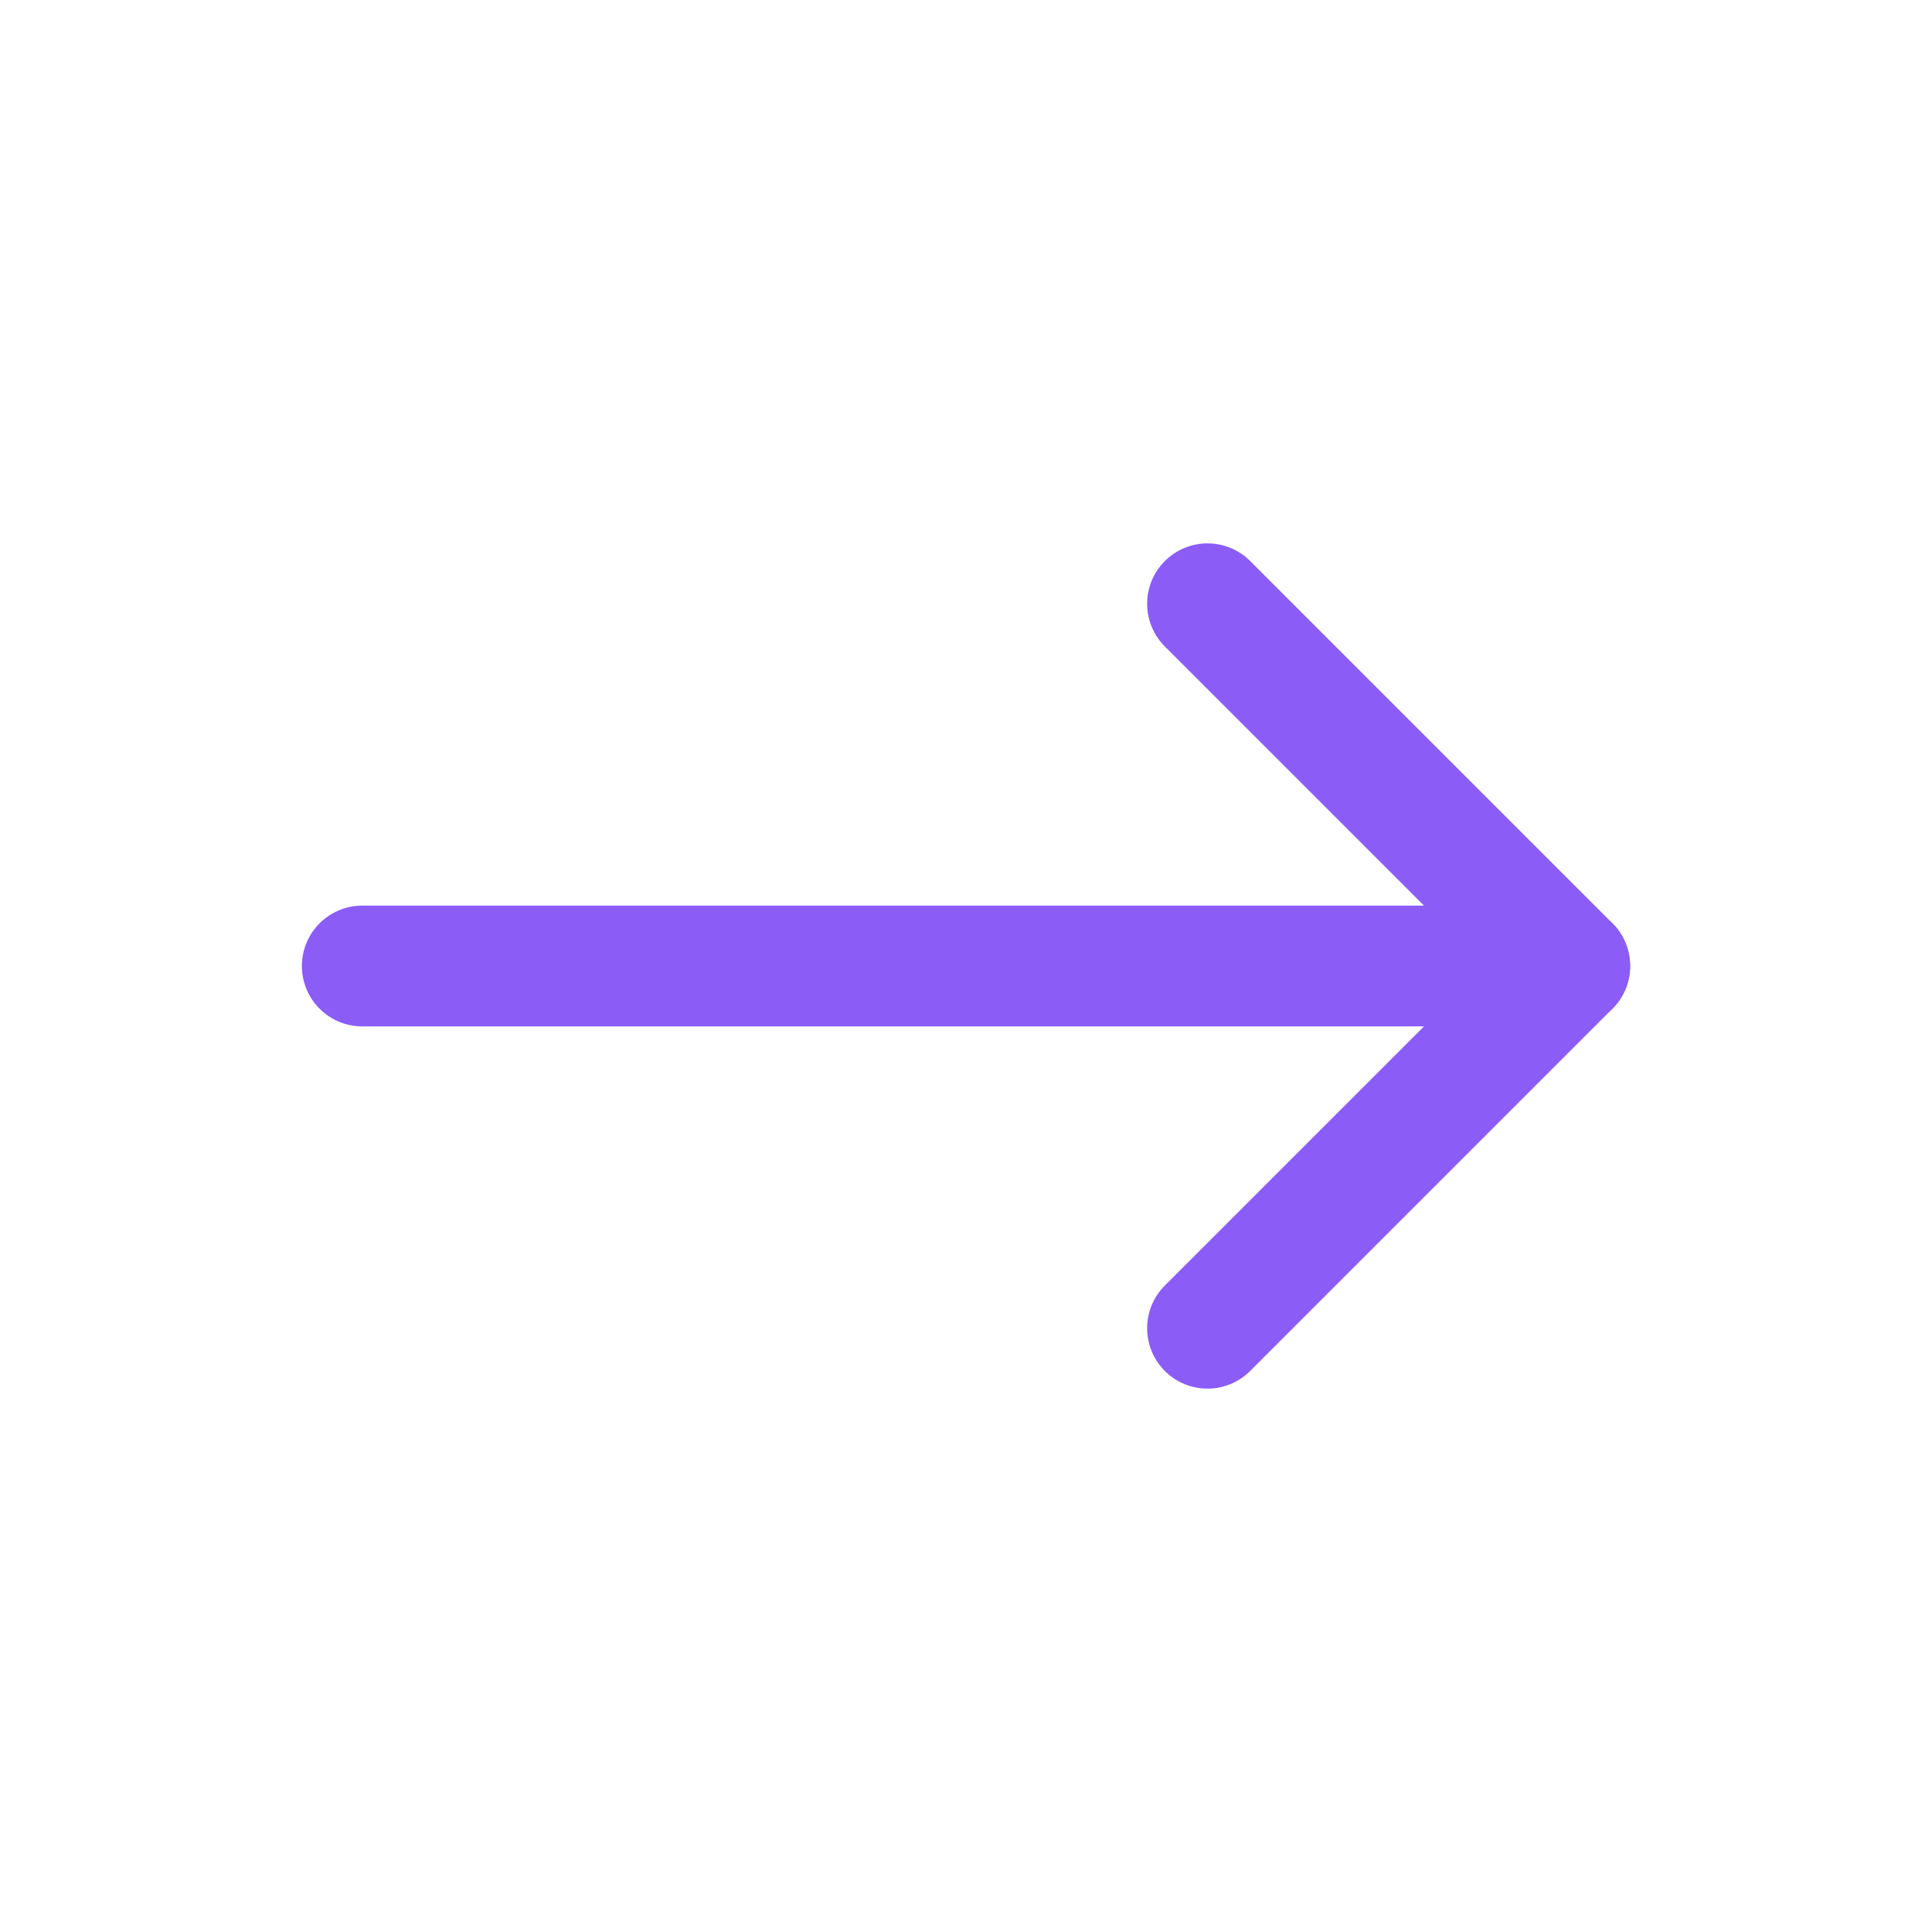 <svg width="32" height="32" viewBox="0 0 32 32" fill="none" xmlns="http://www.w3.org/2000/svg">
  <path d="M6 16H26" stroke="#8b5cf6" stroke-width="2" stroke-linecap="round"/>
  <path d="M20 10L26 16L20 22" stroke="#8b5cf6" stroke-width="2" stroke-linecap="round" stroke-linejoin="round"/>
</svg> 